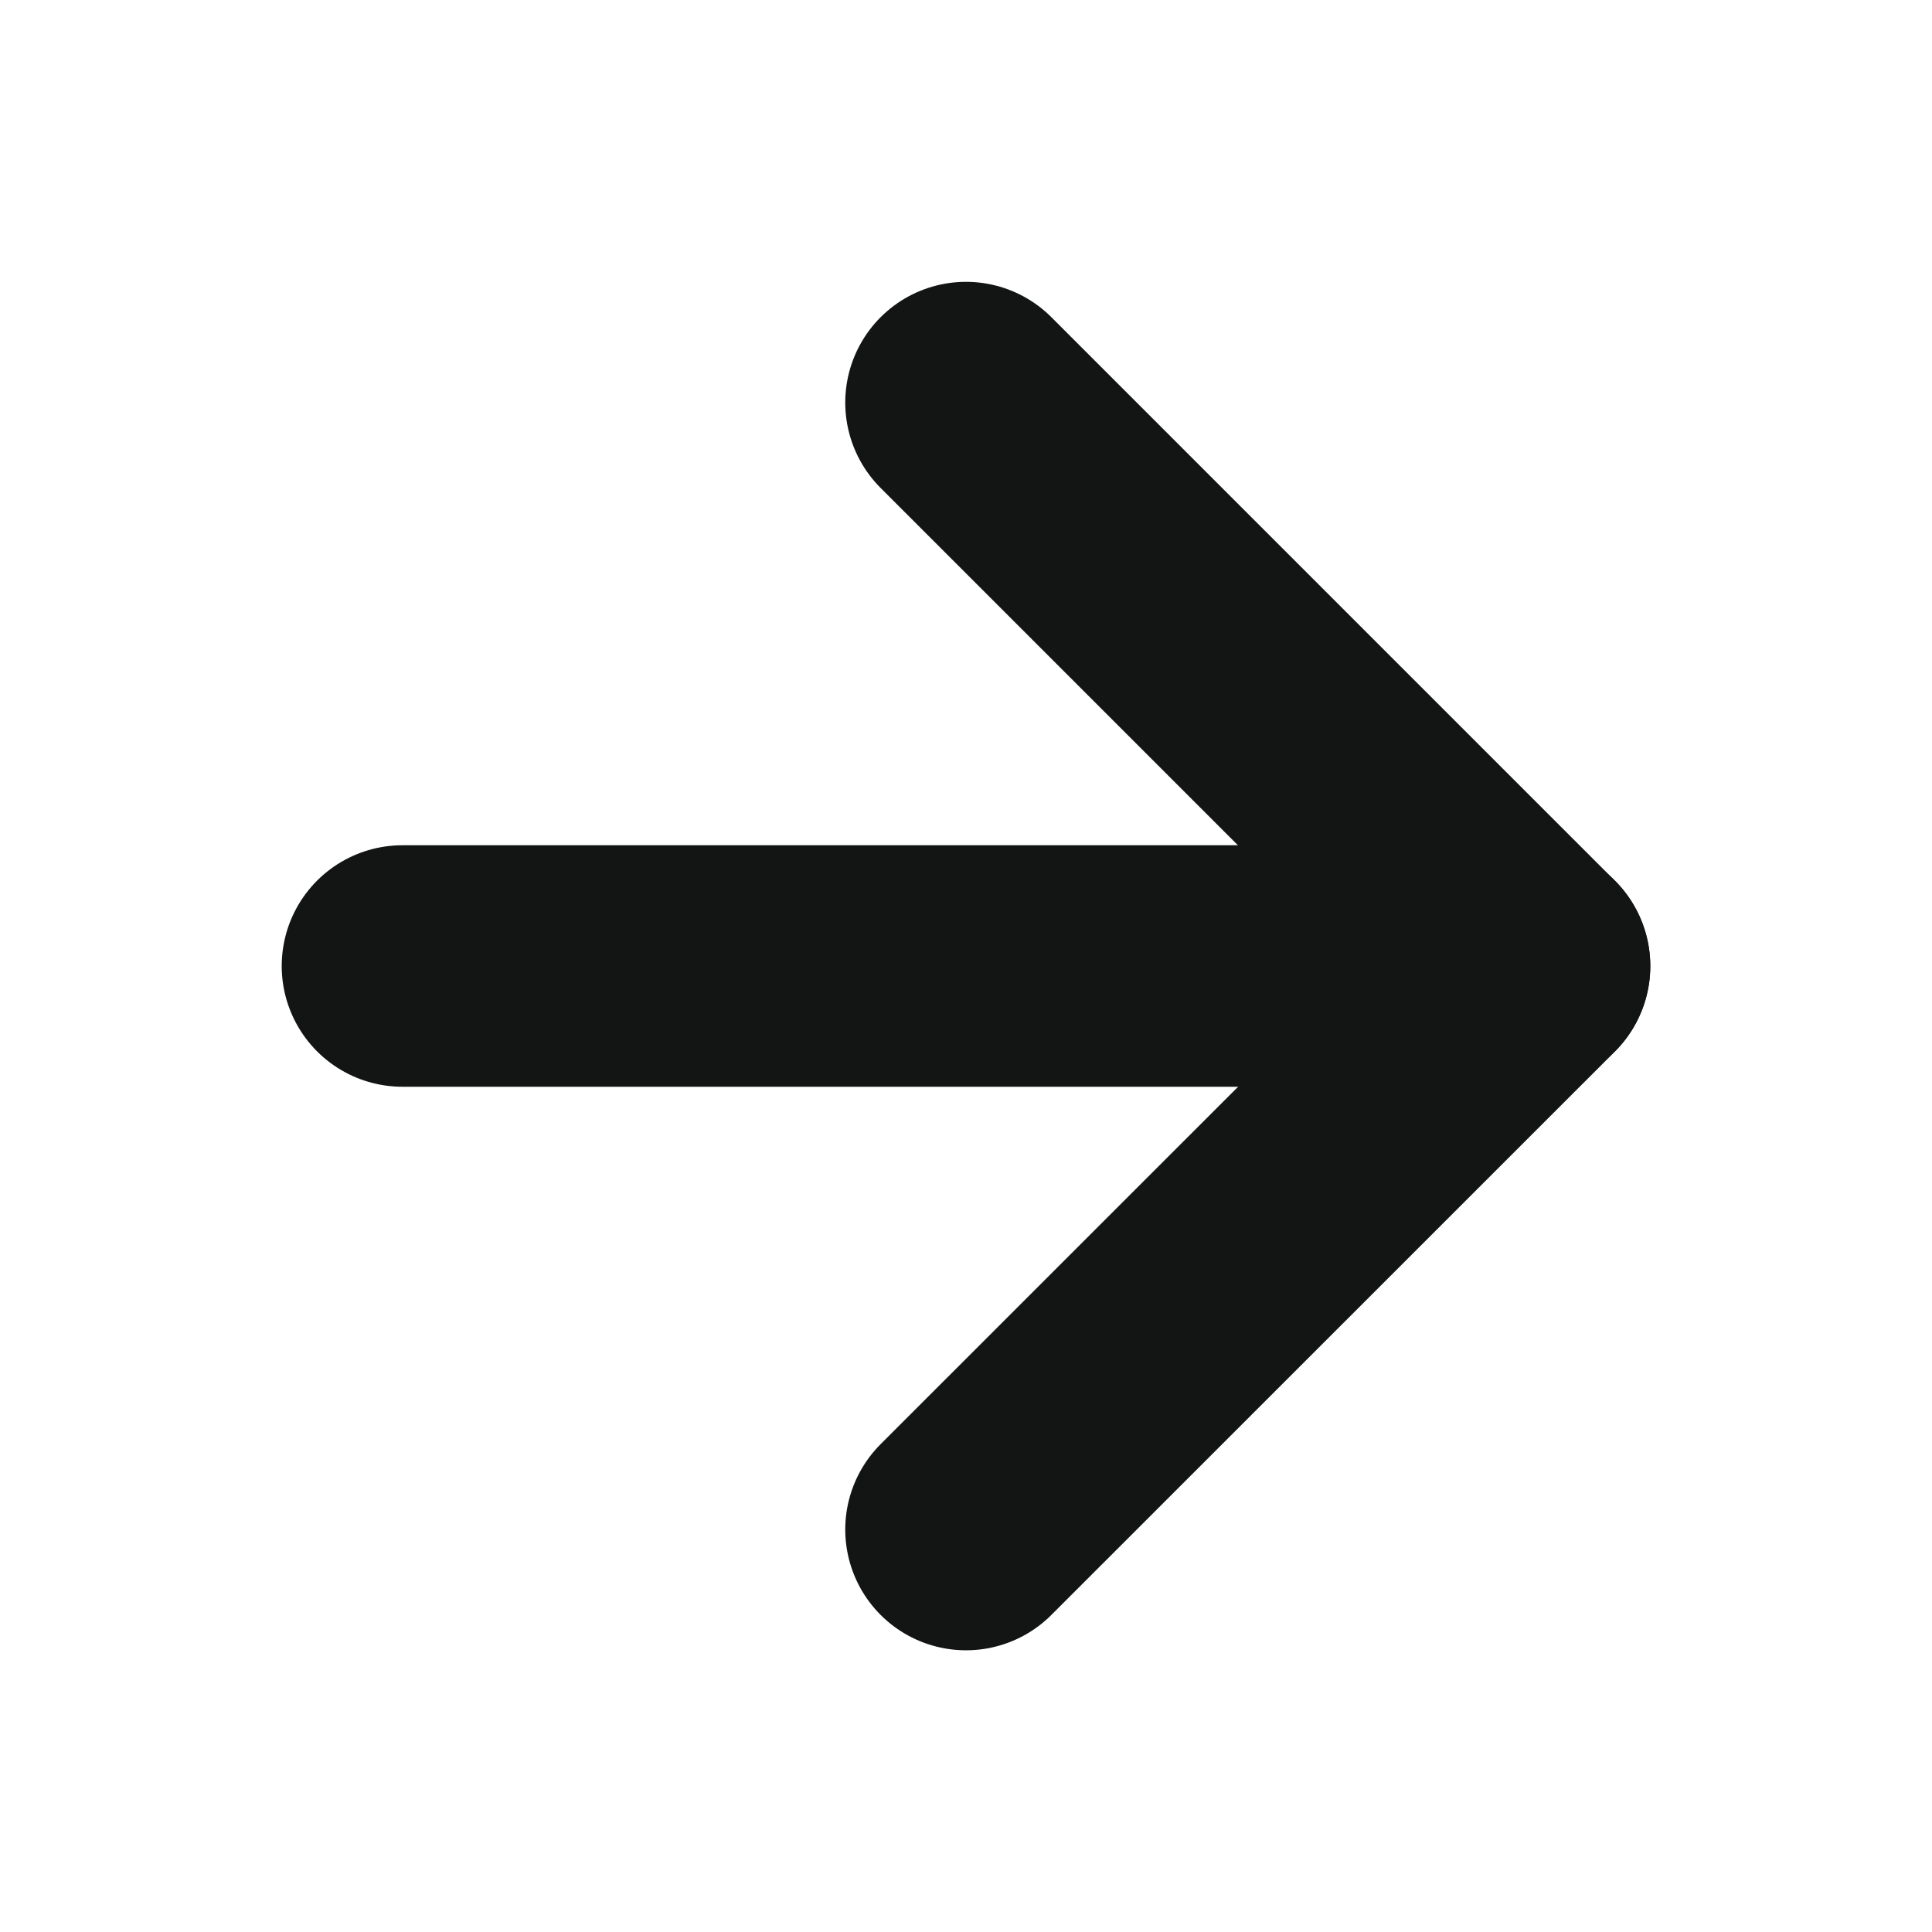 <svg width="16" height="16" viewBox="0 0 16 16" fill="none" xmlns="http://www.w3.org/2000/svg">
<path d="M3.333 8H12.667" stroke="#121514" stroke-width="2" stroke-linecap="round" stroke-linejoin="round"/>
<path d="M8 3.334L12.667 8.001L8 12.667" stroke="#121514" stroke-width="2" stroke-linecap="round" stroke-linejoin="round"/>
</svg>
